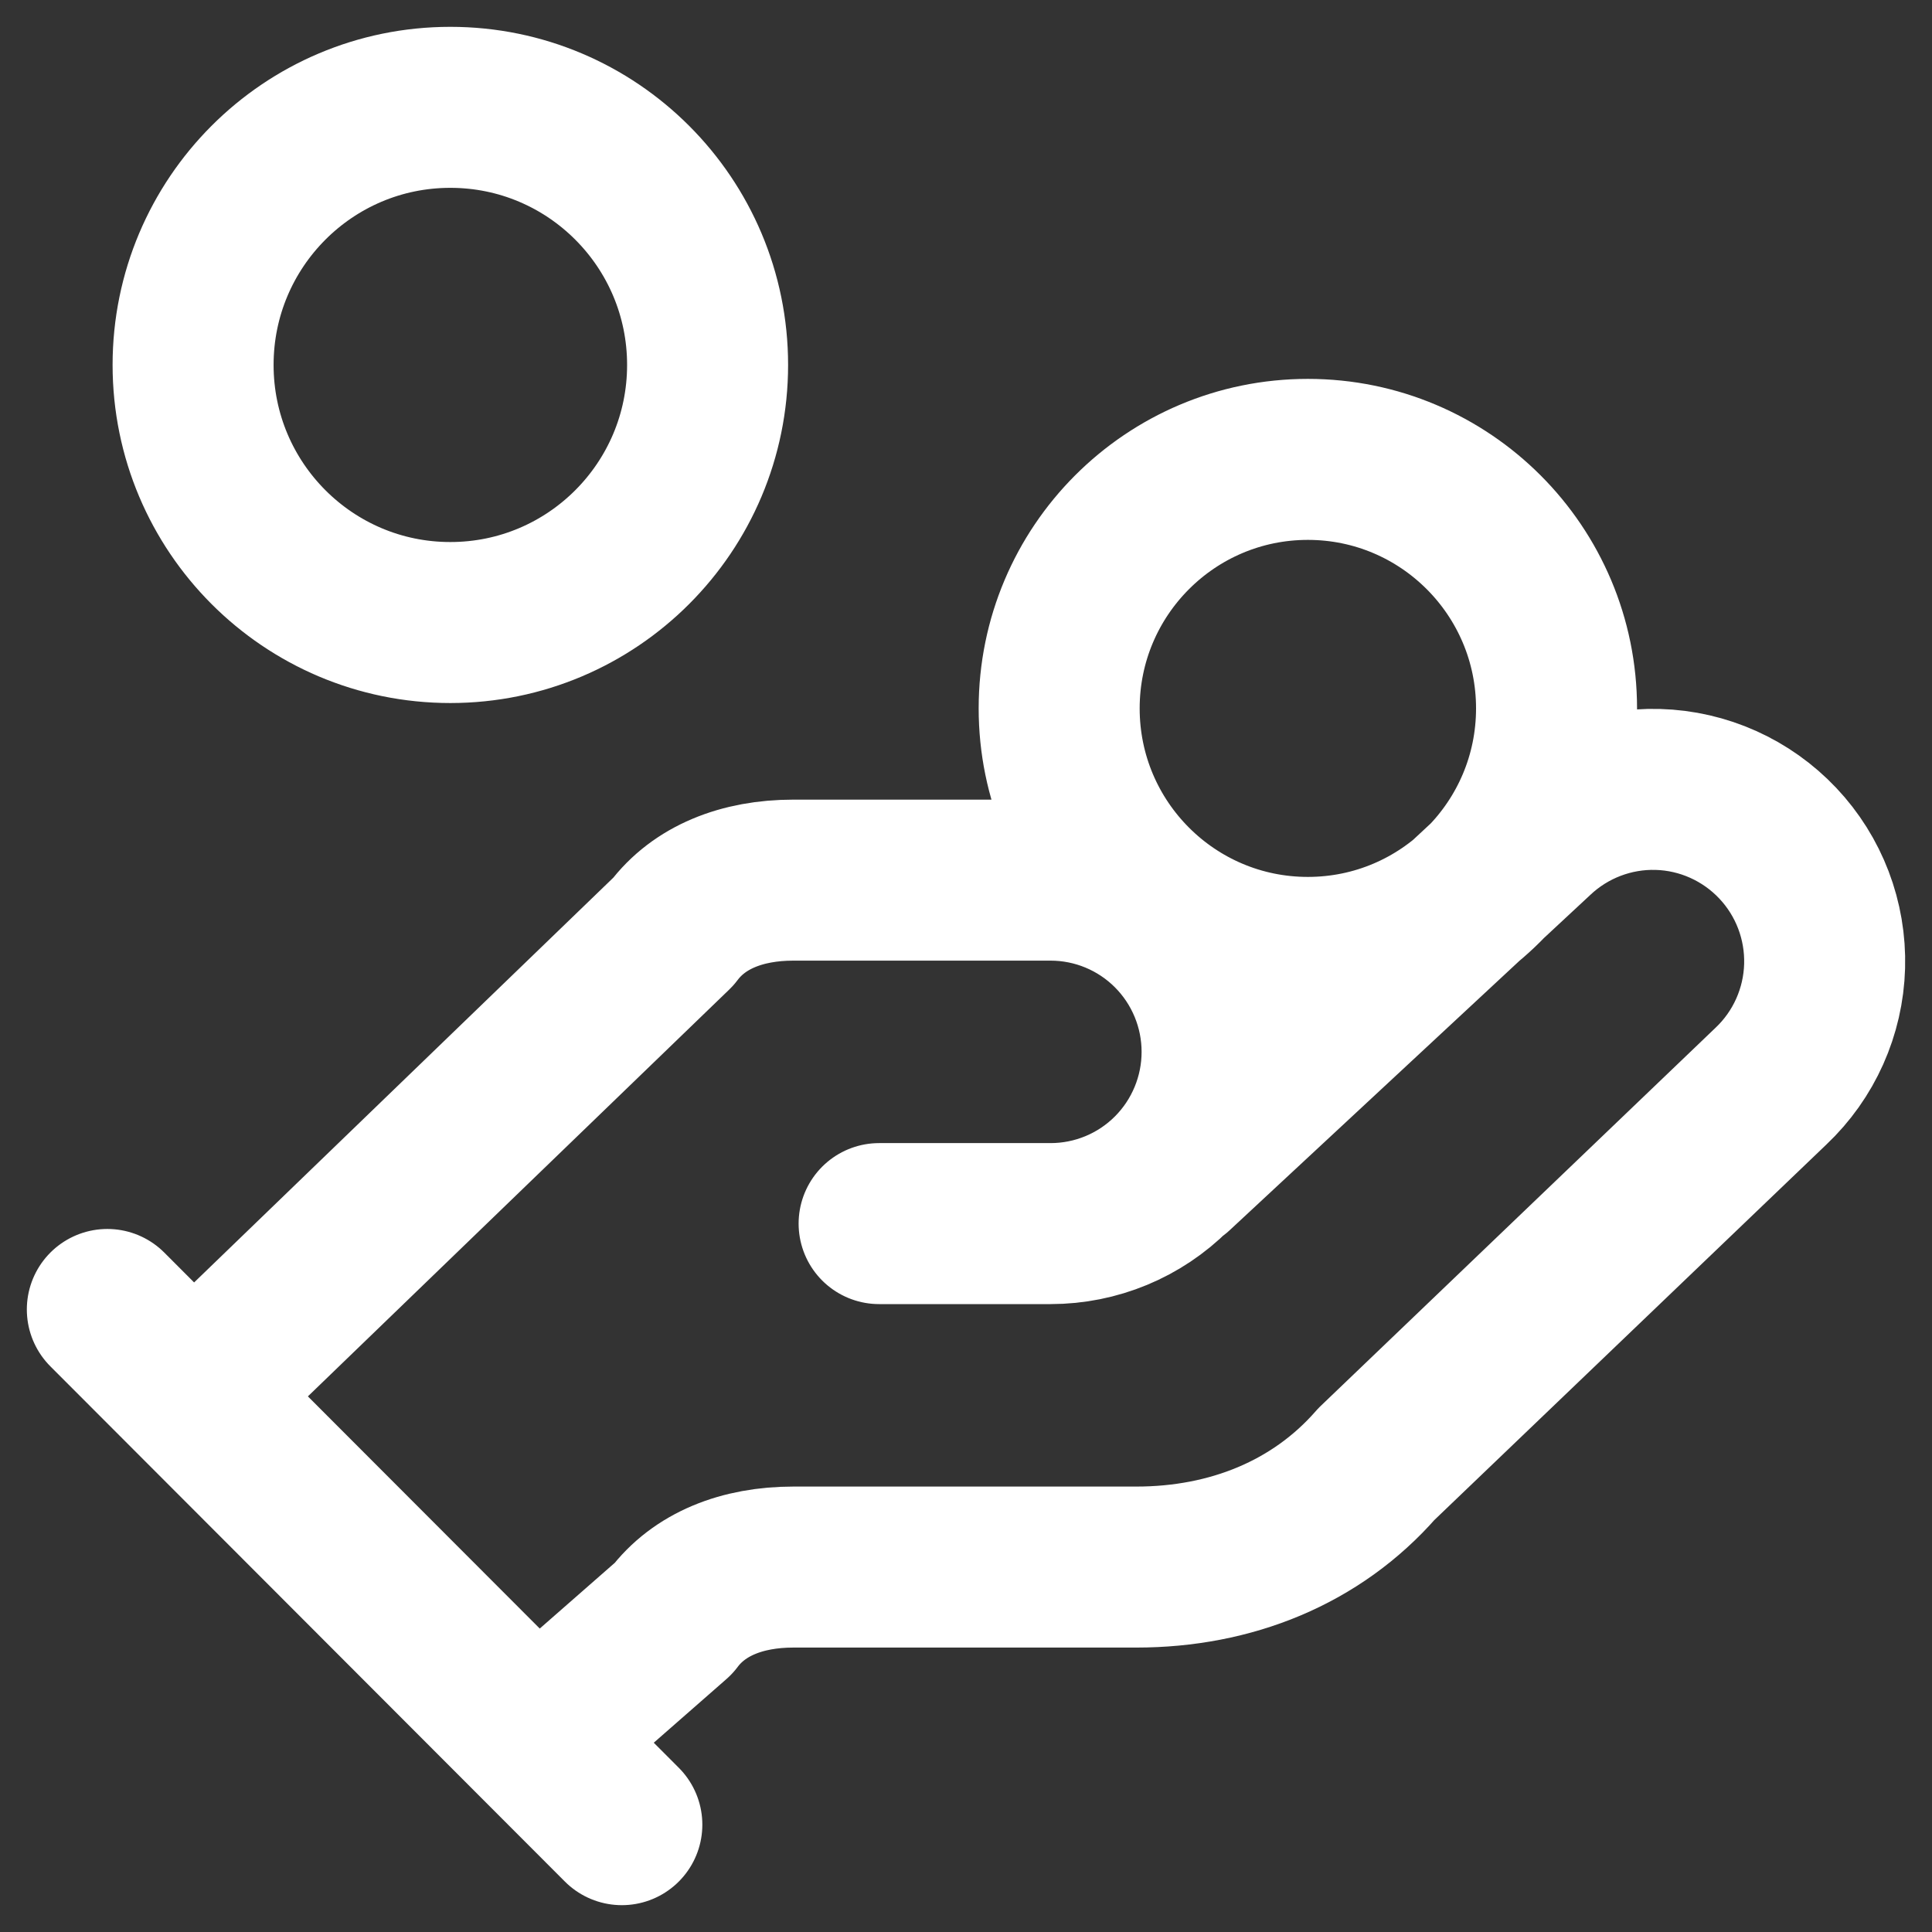 <?xml version="1.0" encoding="UTF-8"?> <svg xmlns="http://www.w3.org/2000/svg" width="36" height="36" viewBox="0 0 36 36" fill="none"><rect x="0" y="0" width="36" height="36" fill="#333333" stroke="none"/><path d="M16.381 22.8H19.576C20.424 22.8 21.237 22.463 21.836 21.863C22.435 21.263 22.772 20.449 22.772 19.6C22.772 18.751 22.435 17.937 21.836 17.337C21.237 16.737 20.424 16.4 19.576 16.4H14.783C13.824 16.4 13.025 16.72 12.546 17.36L3.598 26M9.989 32.4L12.546 30.16C13.025 29.52 13.824 29.2 14.783 29.2H21.174C22.932 29.2 24.53 28.56 25.648 27.28L32.998 20.24C33.615 19.657 33.975 18.852 33.999 18.003C34.023 17.153 33.709 16.329 33.126 15.712C32.543 15.095 31.74 14.734 30.892 14.71C30.044 14.686 29.221 15.001 28.604 15.584L21.893 21.824M2 24.4L11.587 34M29.004 13.2C29.004 15.763 26.929 17.84 24.37 17.84C21.811 17.84 19.736 15.763 19.736 13.2C19.736 10.637 21.811 8.56 24.37 8.56C26.929 8.56 29.004 10.637 29.004 13.2ZM13.185 6.8C13.185 9.451 11.039 11.6 8.391 11.6C5.744 11.6 3.598 9.451 3.598 6.8C3.598 4.149 5.744 2 8.391 2C11.039 2 13.185 4.149 13.185 6.8Z" stroke="white" stroke-width="3" stroke-linecap="round" stroke-linejoin="round"></path></svg> 